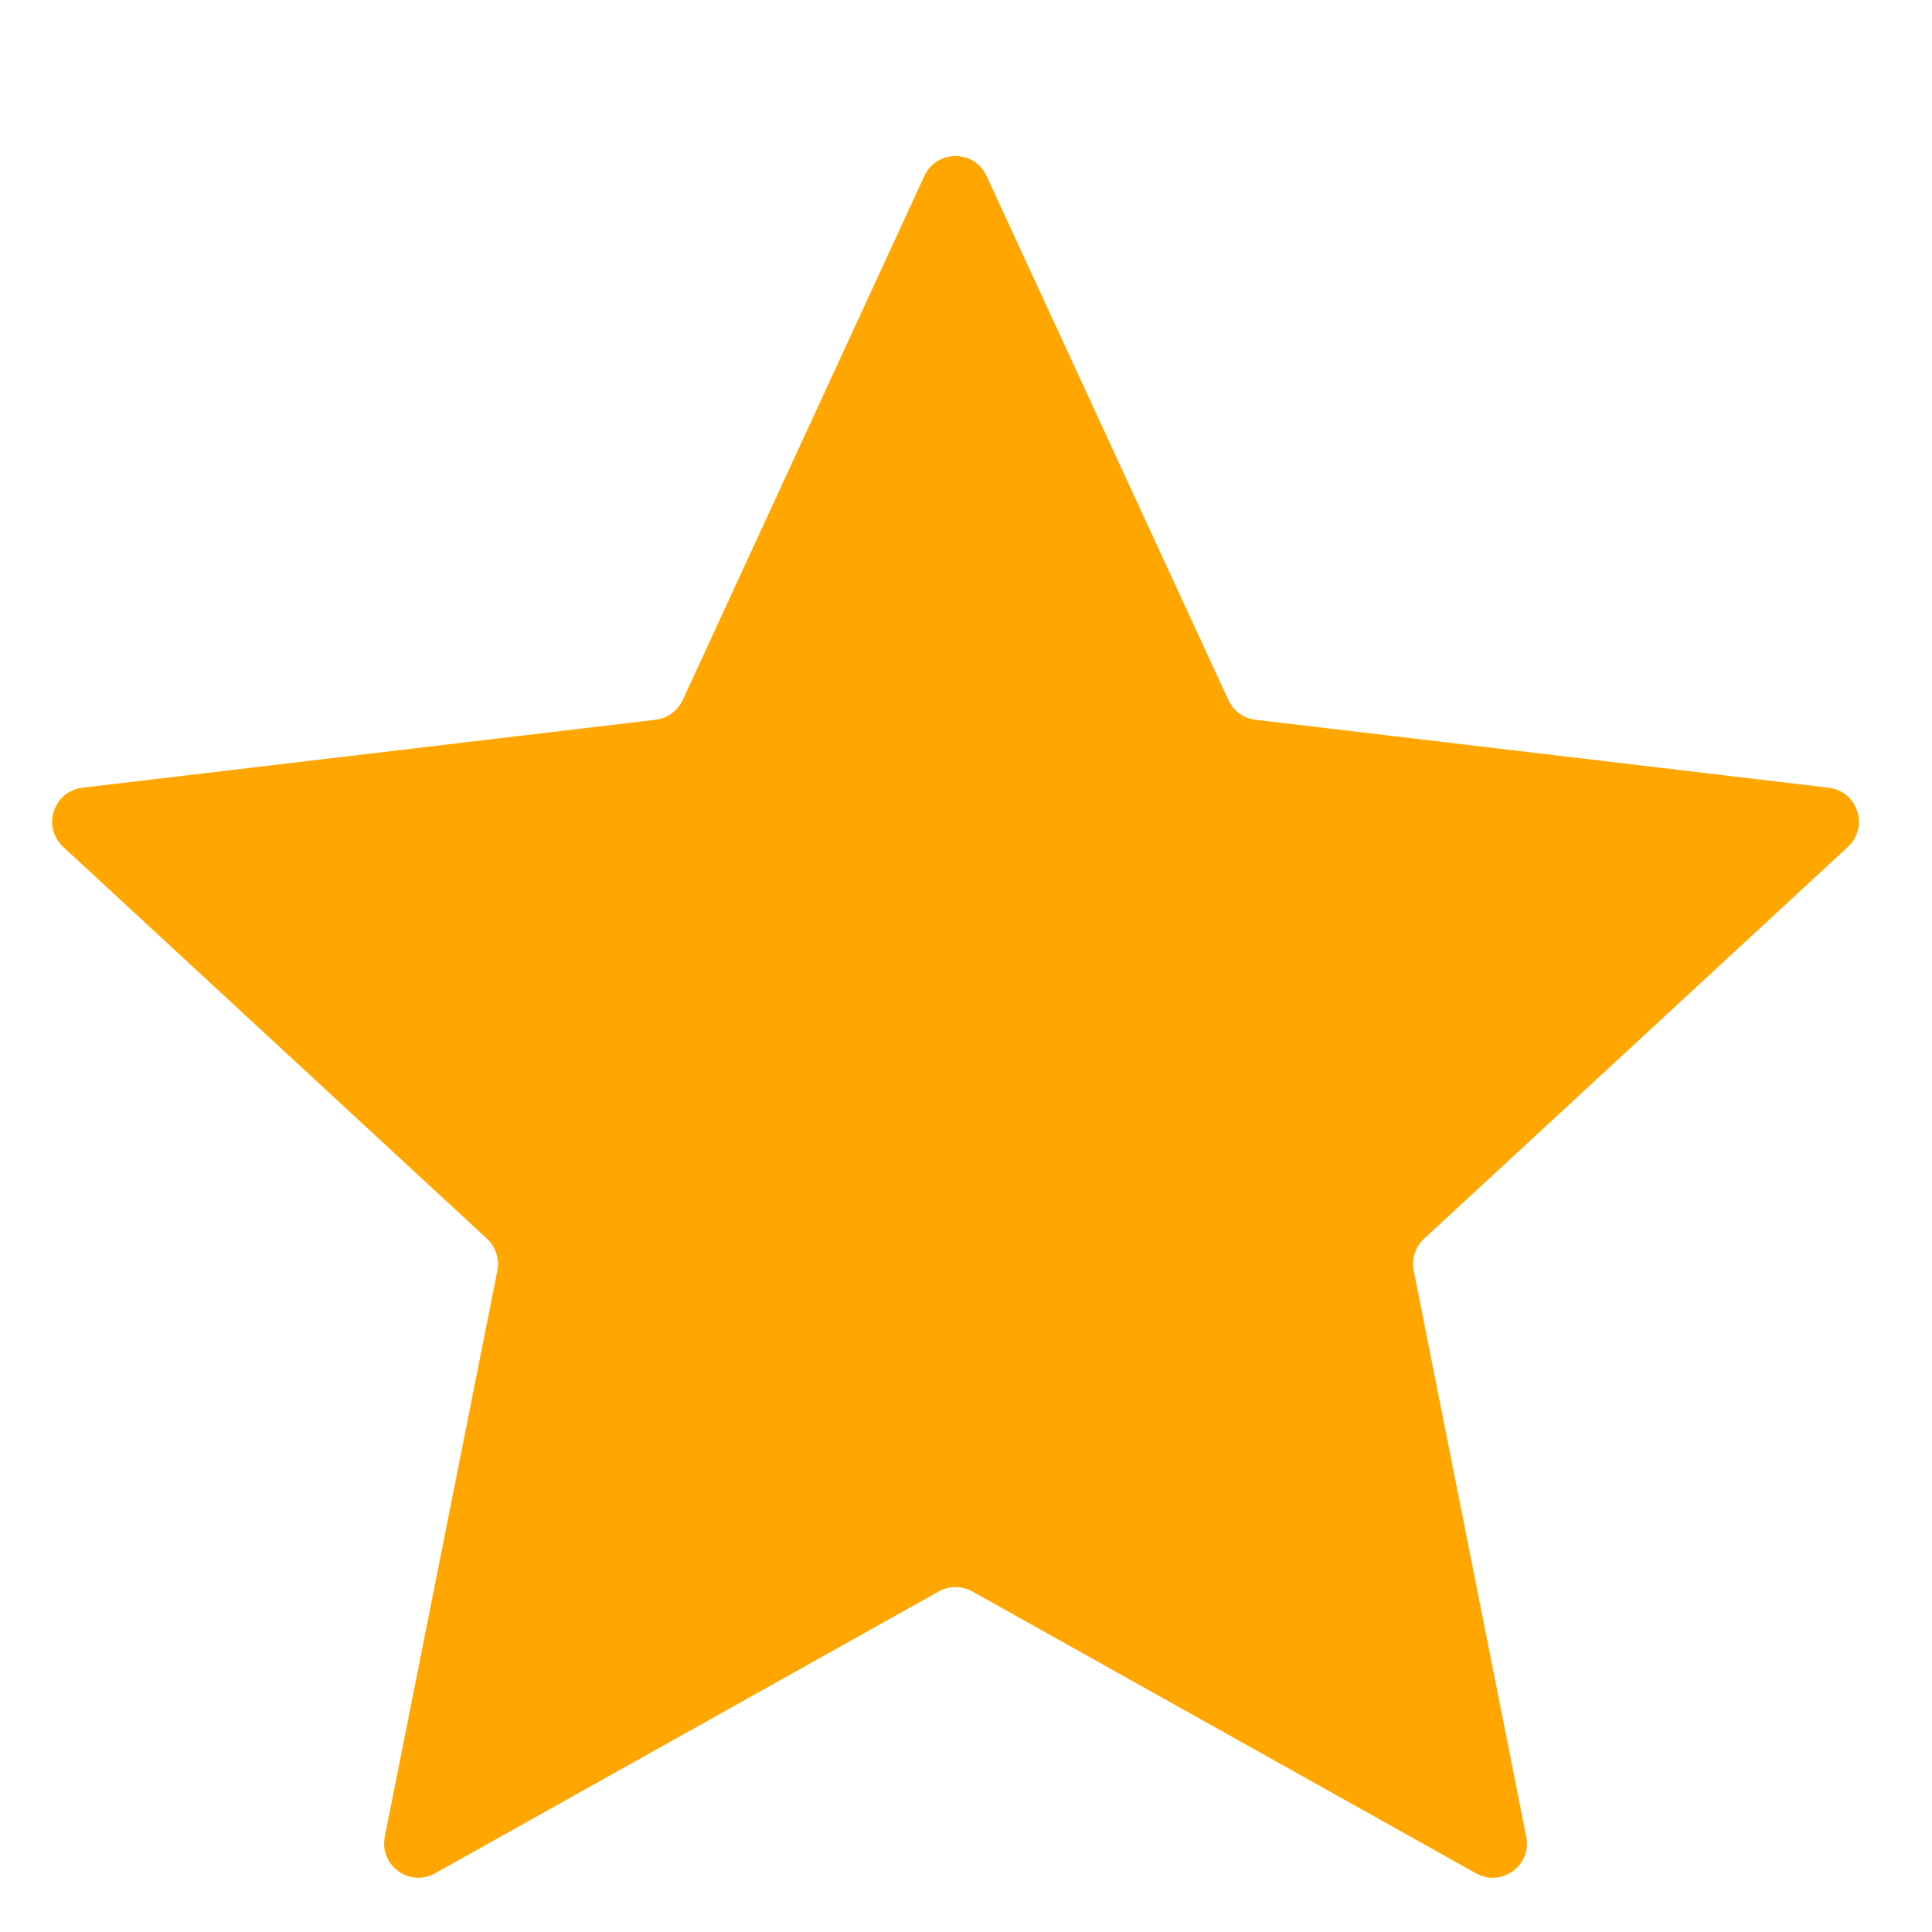 <svg width="11" height="11" viewBox="0 0 11 11" fill="none" xmlns="http://www.w3.org/2000/svg">
<path d="M5.263 1.002C5.333 0.851 5.548 0.851 5.617 1.002L6.994 3.986C7.022 4.048 7.081 4.09 7.148 4.098L10.412 4.485C10.577 4.505 10.643 4.709 10.521 4.822L8.108 7.053C8.058 7.099 8.036 7.168 8.049 7.234L8.69 10.458C8.722 10.621 8.549 10.747 8.404 10.666L5.536 9.061C5.476 9.028 5.404 9.028 5.345 9.061L2.477 10.666C2.332 10.747 2.159 10.621 2.191 10.458L2.832 7.234C2.845 7.168 2.822 7.099 2.773 7.053L0.36 4.822C0.238 4.709 0.304 4.505 0.469 4.485L3.733 4.098C3.8 4.09 3.858 4.048 3.887 3.986L5.263 1.002Z" fill="#FFA600"/>
</svg>

